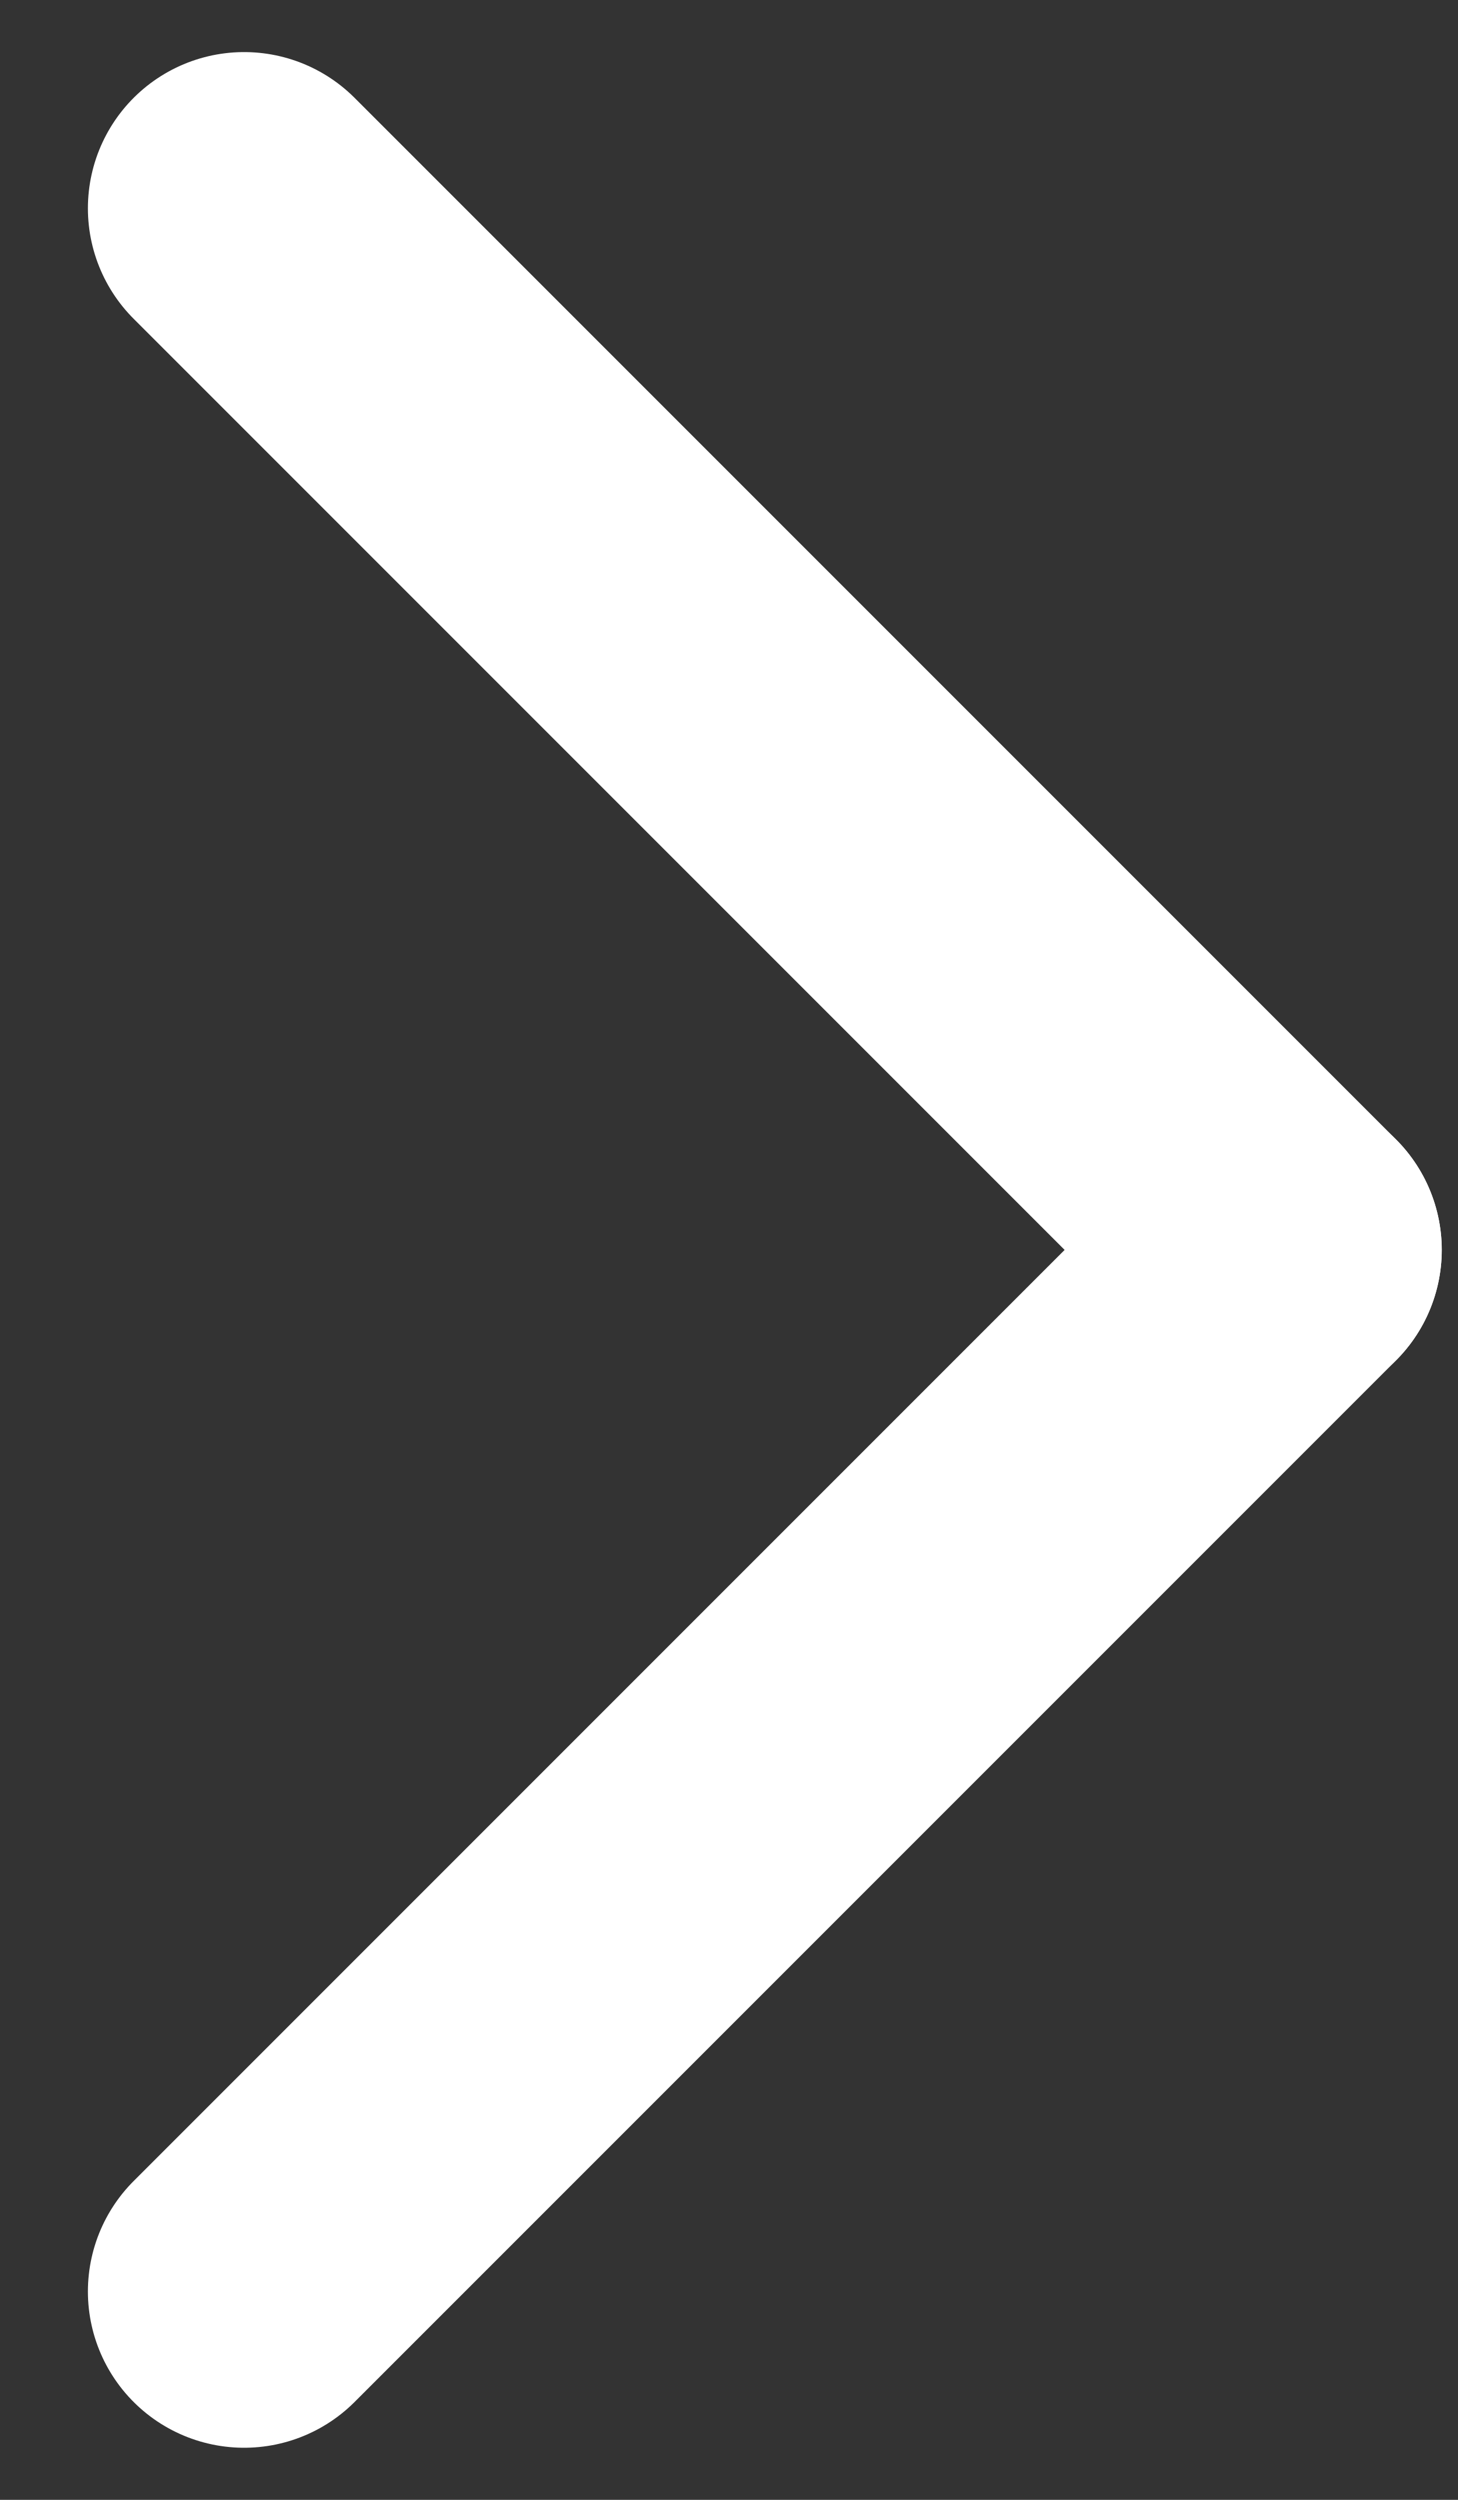 <svg width="7" height="12" viewBox="0 0 7 12" fill="none" xmlns="http://www.w3.org/2000/svg">
<rect x="0" y="0" width="7" height="12" fill="#333333" stroke="none"/>
<path d="M1.172 11L6.172 6L1.172 11Z" fill="white"/>
<path d="M1.172 11L6.172 6" stroke="white" stroke-width="1.5" stroke-linecap="round" stroke-linejoin="round"/>
<path d="M1.172 1L6.172 6L1.172 1Z" fill="white"/>
<path d="M1.172 1L6.172 6" stroke="white" stroke-width="1.5" stroke-linecap="round" stroke-linejoin="round"/>
</svg>
